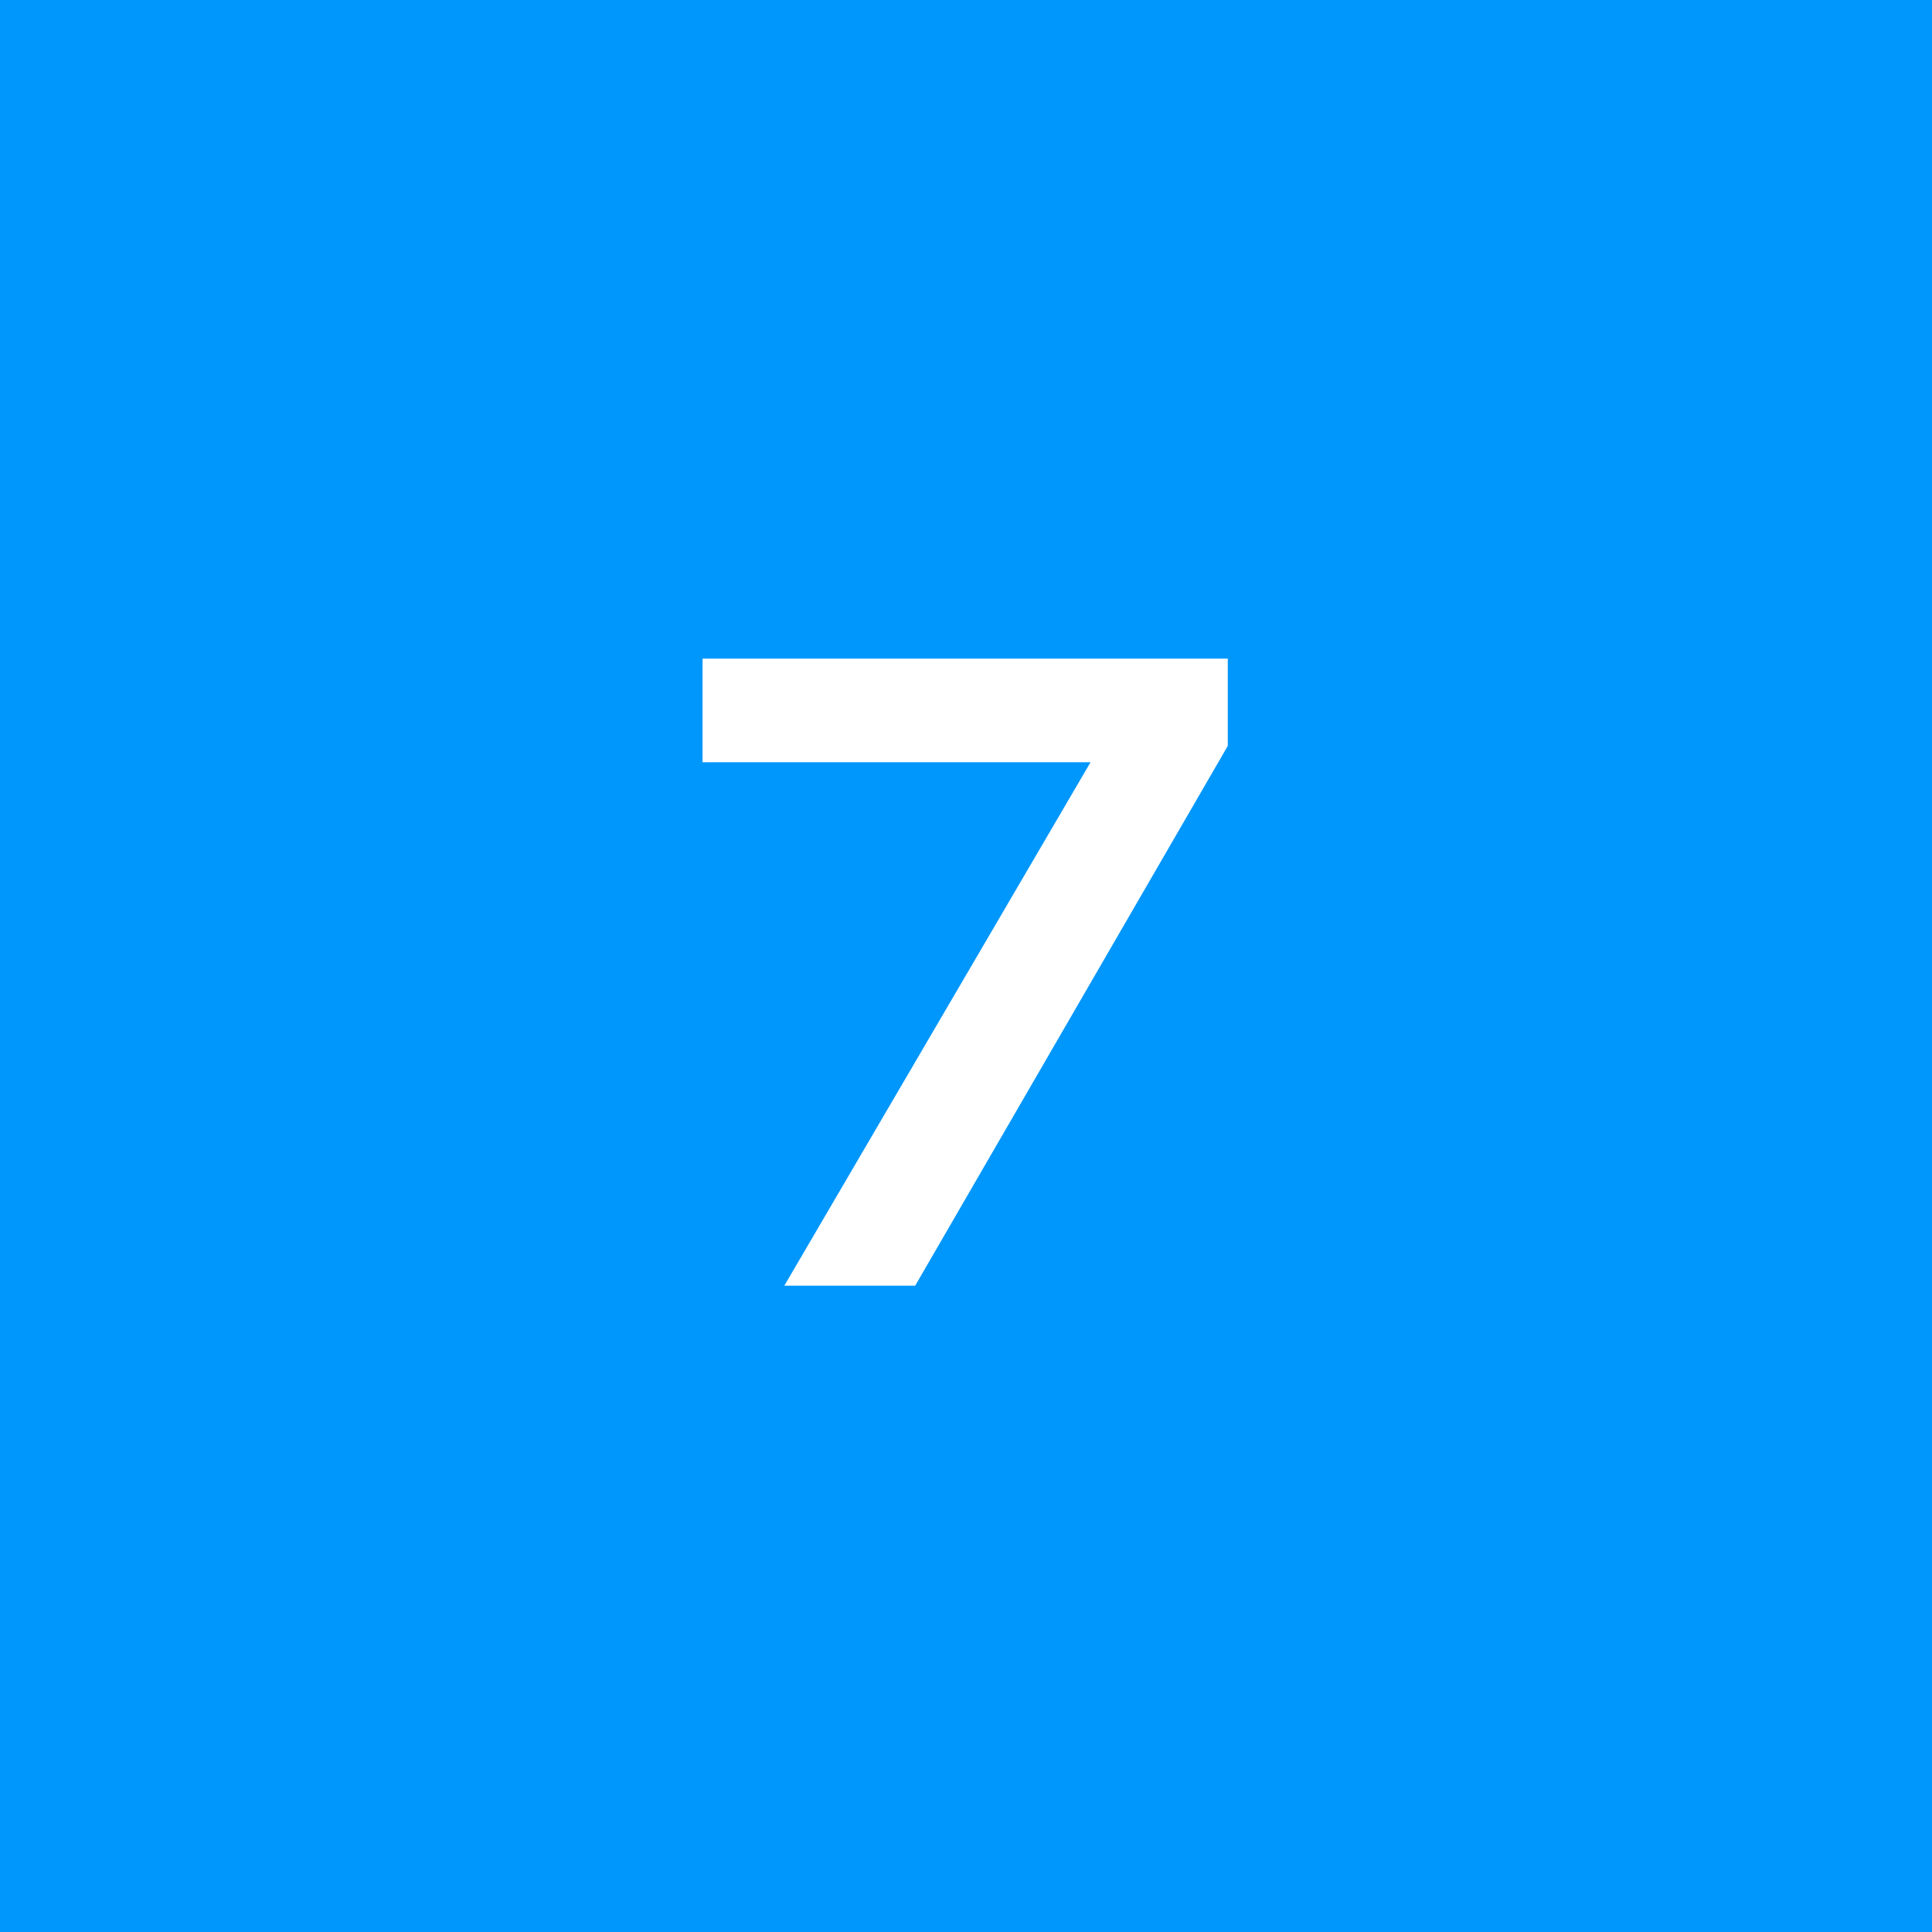 <svg width="44" height="44" viewBox="0 0 44 44" fill="none" xmlns="http://www.w3.org/2000/svg">
<rect width="44" height="44" fill="#0097FD"/>
<path d="M16 15H27.962V16.987L20.843 29.28H17.863L24.837 17.359H16V15Z" fill="white"/>
</svg>

